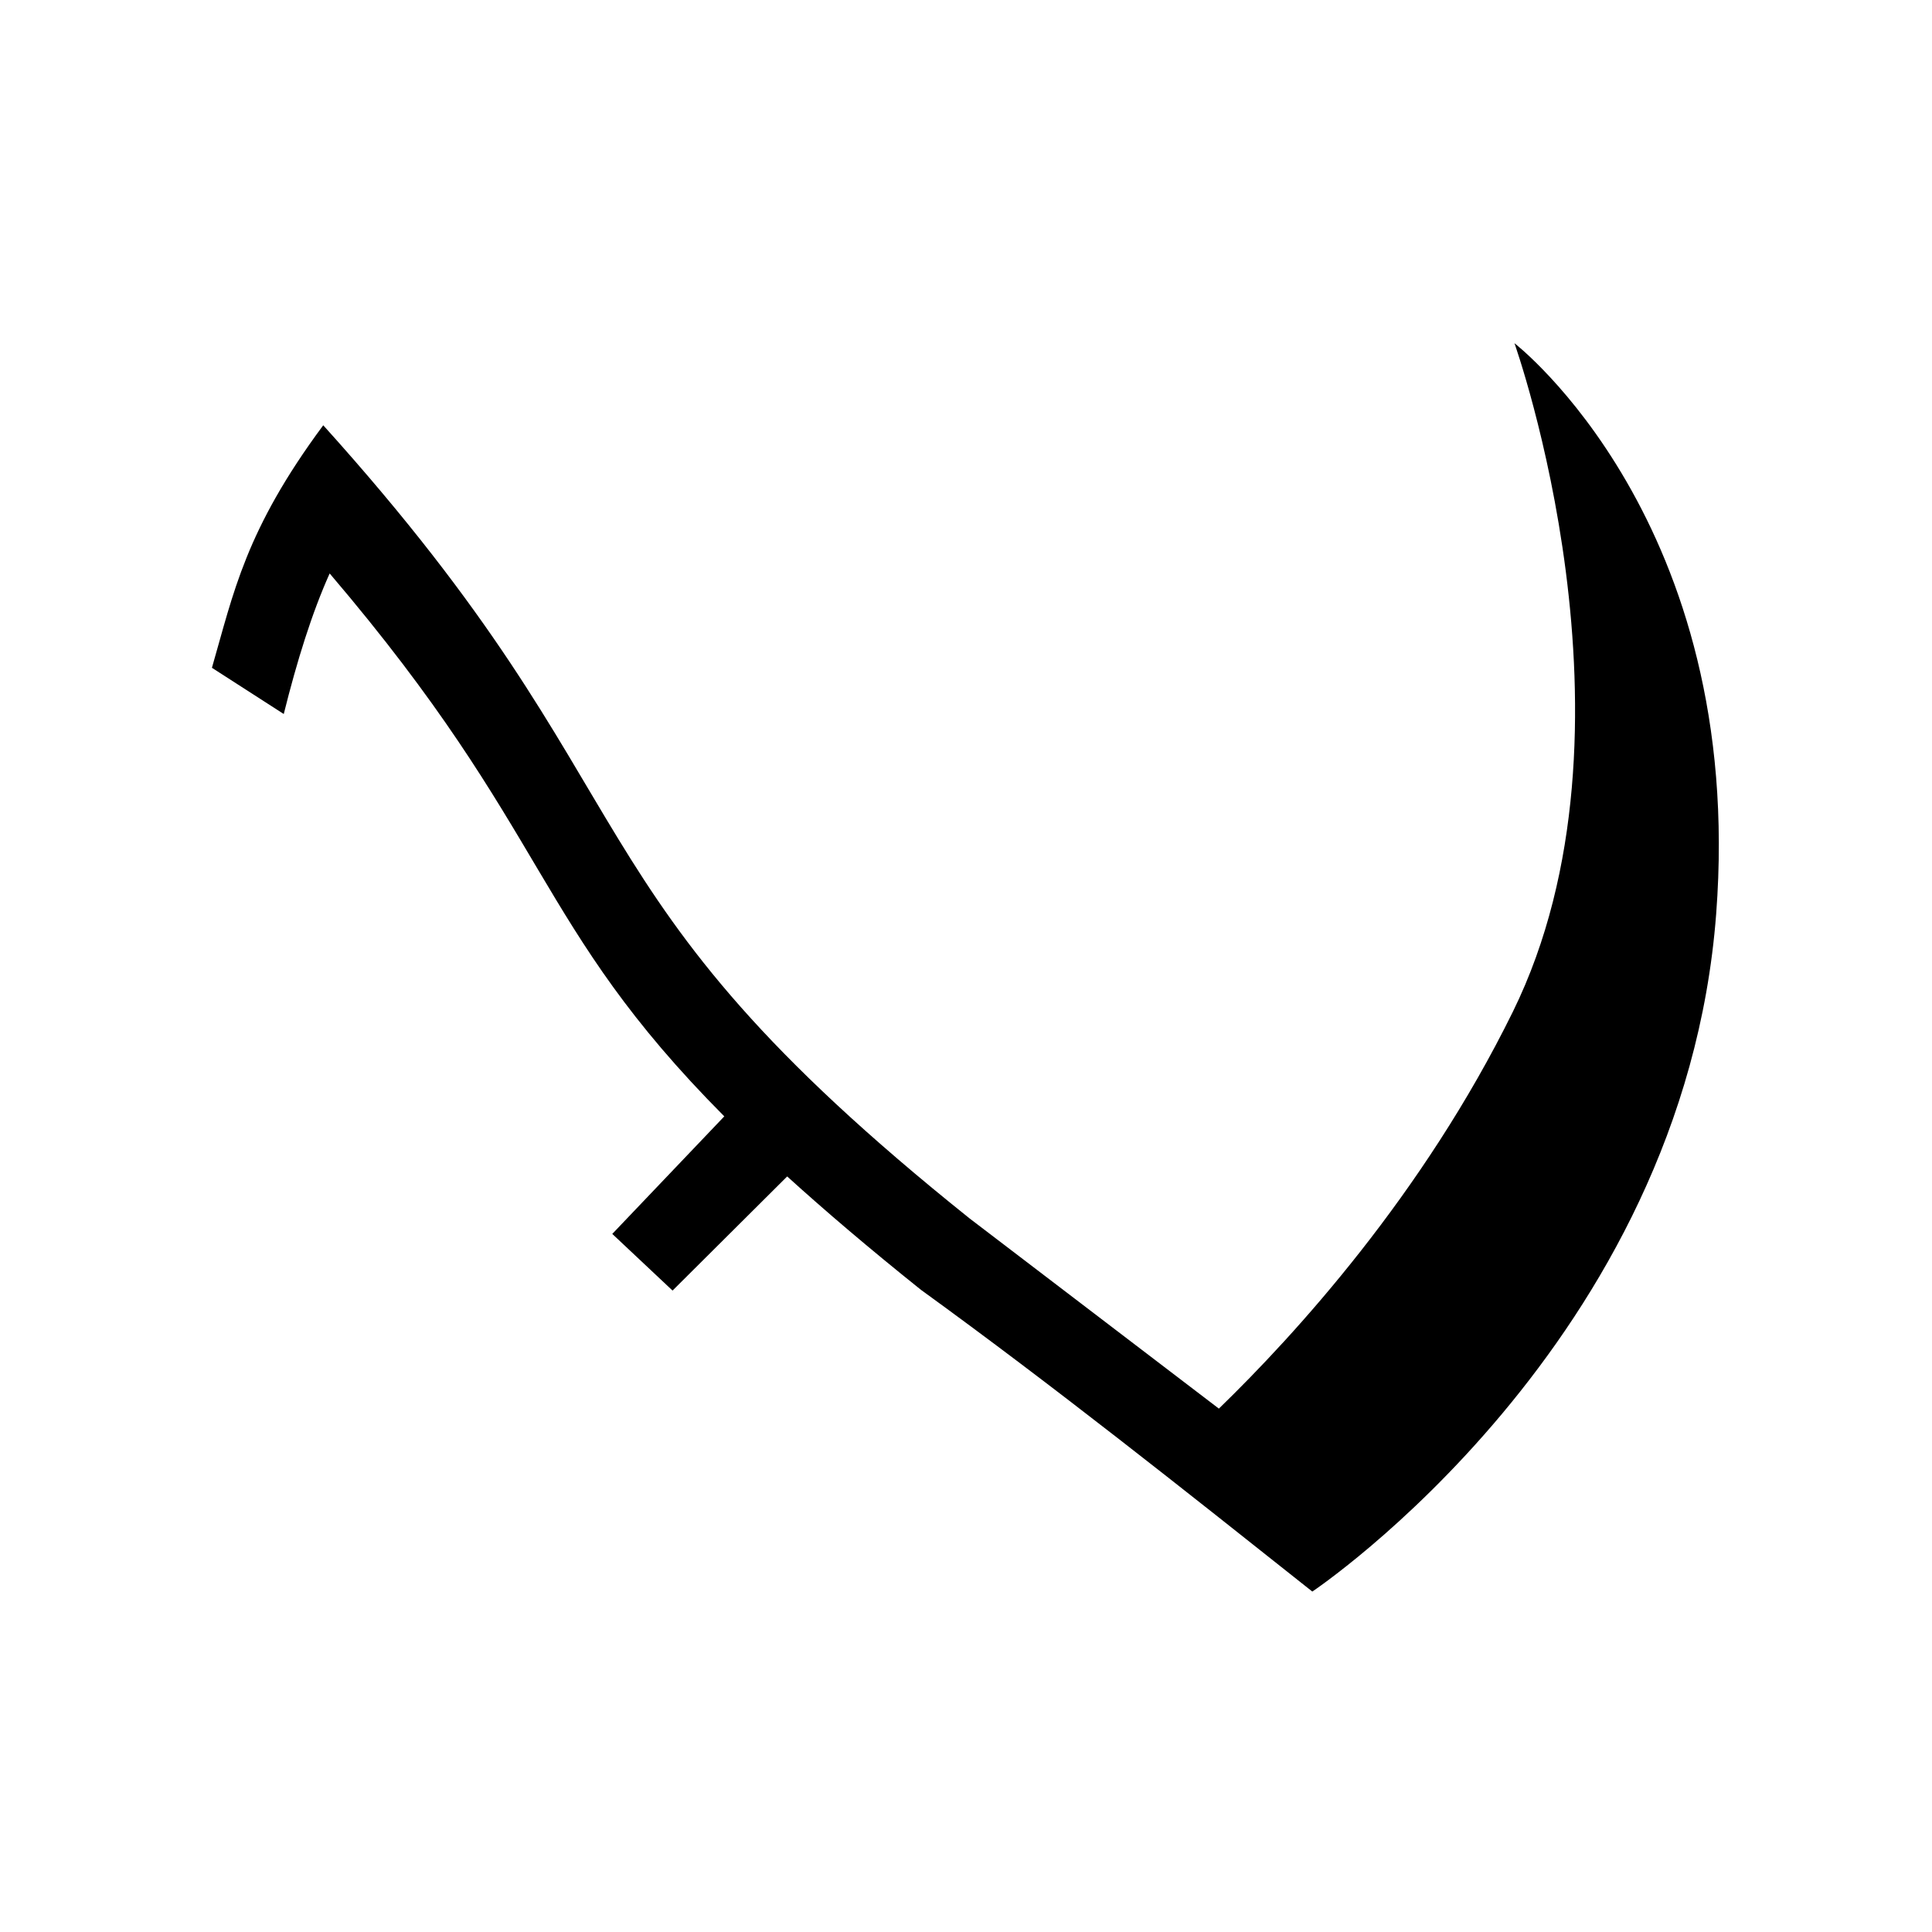 <?xml version="1.0" encoding="UTF-8" standalone="no"?>
<svg
   xmlns:dc="http://purl.org/dc/elements/1.1/"
   xmlns:cc="http://creativecommons.org/ns#"
   xmlns:rdf="http://www.w3.org/1999/02/22-rdf-syntax-ns#"
   xmlns:svg="http://www.w3.org/2000/svg"
   xmlns="http://www.w3.org/2000/svg"
   xmlns:sodipodi="http://sodipodi.sourceforge.net/DTD/sodipodi-0.dtd"
   xmlns:inkscape="http://www.inkscape.org/namespaces/inkscape"
   width="45"
   height="45"
   viewBox="0 0 45 45"
   version="1.1"
   id="svg8"
   inkscape:version="1.0.2 (1.0.2+r75+1)"
   sodipodi:docname="kosenje-ikonica.svg">
  <defs
     id="defs2" />
  <sodipodi:namedview
     id="base"
     pagecolor="#ffffff"
     bordercolor="#666666"
     borderopacity="1.0"
     inkscape:pageopacity="0.0"
     inkscape:pageshadow="2"
     inkscape:zoom="7.9195959"
     inkscape:cx="38.807636"
     inkscape:cy="12.490762"
     inkscape:document-units="px"
     inkscape:current-layer="layer1"
     inkscape:document-rotation="0"
     showgrid="false"
     units="px"
     inkscape:snap-page="true"
     inkscape:window-width="1920"
     inkscape:window-height="1015"
     inkscape:window-x="0"
     inkscape:window-y="0"
     inkscape:window-maximized="1" />
  <g
     inkscape:label="Layer 1"
     inkscape:groupmode="layer"
     id="layer1">
    <g
       id="g692-0"
       transform="matrix(2.34,0,0,-2.34,-591.951,1344.171)"
       style="stroke-width:0.57">
      <g
         id="g694-5"
         transform="translate(255.08,571.016)"
         style="stroke-width:0.57">
        <g
           id="g696-2"
           style="stroke-width:0.57">
          <path
             d="m 12.965,0 c 0,0 1.368,-3.838 -0.015,-6.653 -0.896,-1.823 -2.17,-3.218 -2.927,-3.952 L 7.543,-8.713 C 3.389,-5.389 4.512,-4.591 1.108,-0.817 0.332,-1.864 0.217,-2.481 0,-3.231 L 0.715,-3.691 c 0.132,0.53 0.281,1.008 0.457,1.399 2.212,-2.594 2.021,-3.486 3.928,-5.404 l -1.115,-1.17 0.6,-0.564 1.141,1.136 c 0.375,-0.34 0.812,-0.713 1.332,-1.129 1.33,-0.964 2.608,-1.982 3.895,-3.003 0,0 3.695,2.468 4.02,6.746 C 15.27,-1.78 12.965,0 12.965,0 Z"
             style="fill:#000000;fill-opacity:1;fill-rule:nonzero;stroke:none;stroke-width:0.57"
             id="path698-0" />
        </g>
      </g>
    </g>
  </g>
</svg>
